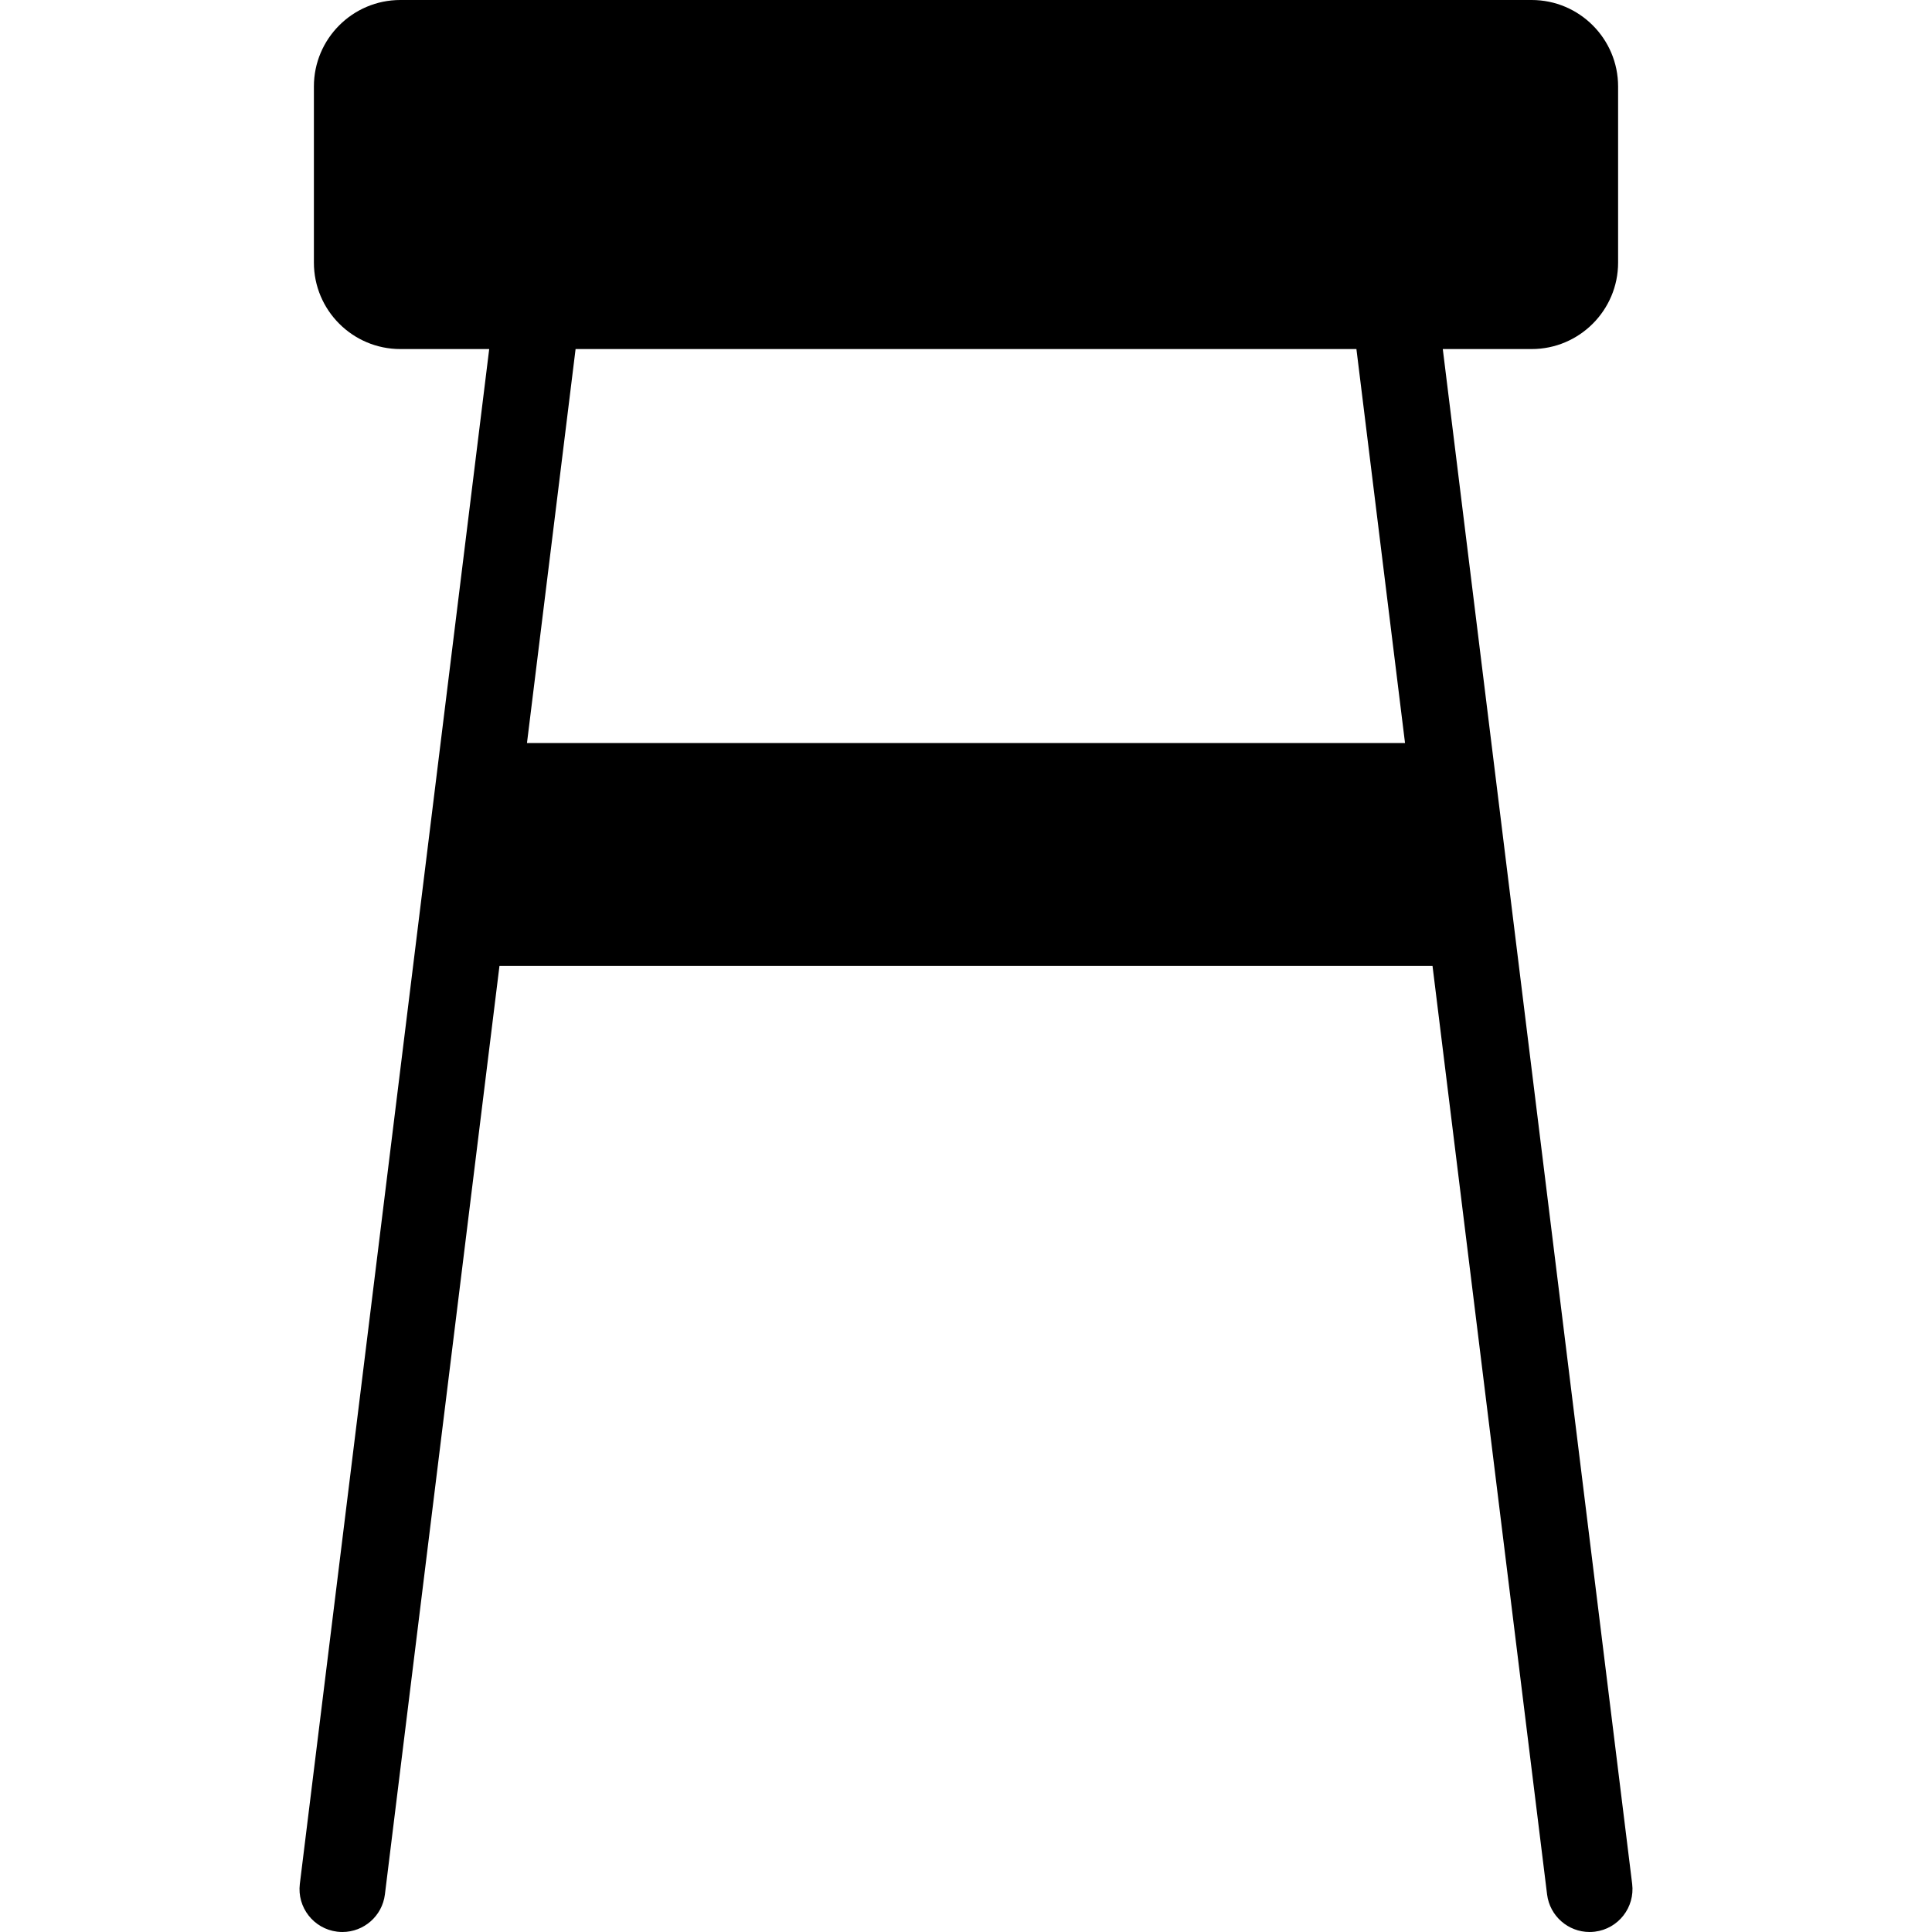 <?xml version="1.0" encoding="iso-8859-1"?>
<!-- Uploaded to: SVG Repo, www.svgrepo.com, Generator: SVG Repo Mixer Tools -->
<!DOCTYPE svg PUBLIC "-//W3C//DTD SVG 1.1//EN" "http://www.w3.org/Graphics/SVG/1.1/DTD/svg11.dtd">
<svg fill="#000000" height="800px" width="800px" version="1.1" id="Capa_1" xmlns="http://www.w3.org/2000/svg" xmlns:xlink="http://www.w3.org/1999/xlink" 
	 viewBox="0 0 450.76 450.76" xml:space="preserve">
<path d="M380.804,439.534L336.621,81.439h20.735c11.12,0,20.167-9.047,20.167-20.166V20.166C377.523,9.047,368.476,0,357.356,0
	H93.402C82.283,0,73.236,9.047,73.236,20.167v41.106c0,11.119,9.047,20.166,20.166,20.166h20.736L69.956,439.534
	c-0.676,5.481,3.219,10.473,8.7,11.149c0.416,0.052,0.829,0.076,1.237,0.076c4.977,0,9.287-3.711,9.912-8.776l26.729-216.629
	h217.691l26.729,216.629c0.625,5.065,4.936,8.776,9.912,8.776c0.408,0,0.821-0.025,1.237-0.076
	C377.586,450.007,381.48,445.016,380.804,439.534z M122.95,173.355l11.341-91.915h182.179l11.34,91.915H122.95z"/>
</svg>